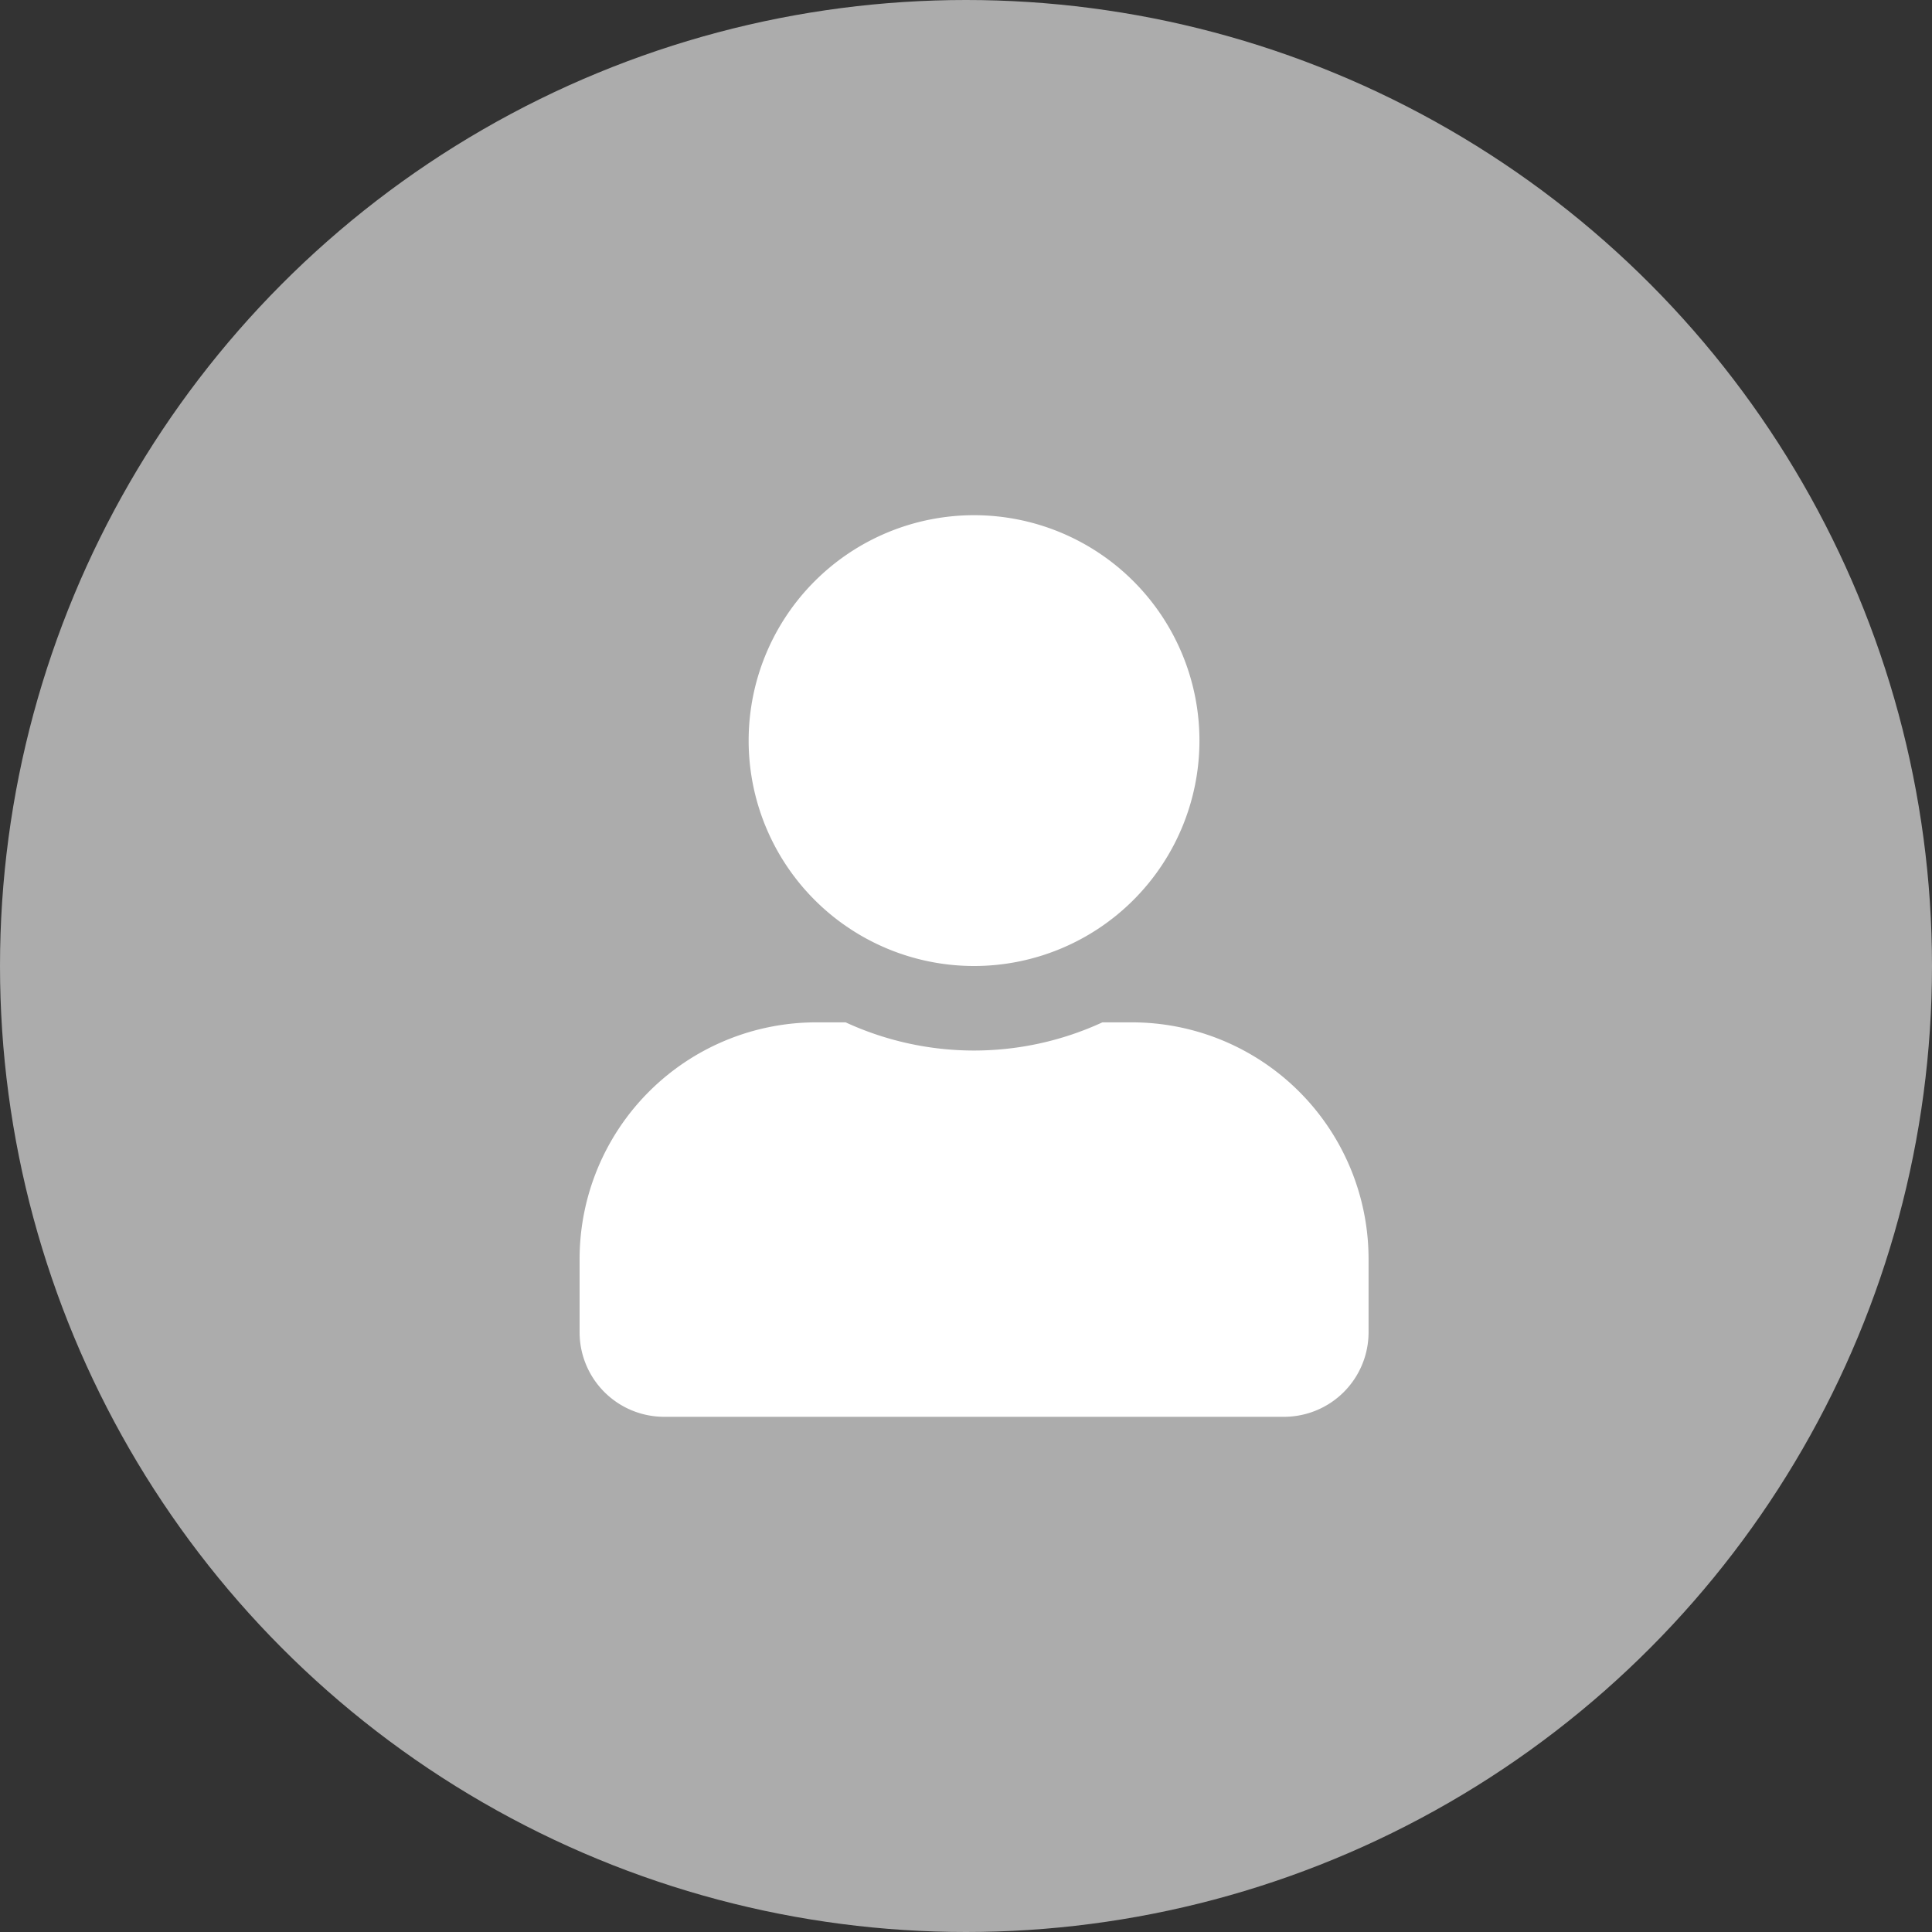 <svg xmlns="http://www.w3.org/2000/svg" width="30" height="30" viewBox="0 0 30 30">
  <rect x="0" y="0" width="30" height="30" fill="#333333" stroke="none"/>
  <g id="Group_14106" data-name="Group 14106" transform="translate(-1272 -46)">
    <circle id="Ellipse_1" data-name="Ellipse 1" cx="15" cy="15" r="15" transform="translate(1272 46)" fill="#fff" opacity="0.59"/>
    <path id="Icon_awesome-user" data-name="Icon awesome-user" d="M6.125,7a3.5,3.5,0,1,0-3.5-3.5A3.5,3.5,0,0,0,6.125,7Zm2.45.875H8.118a4.76,4.76,0,0,1-3.987,0H3.675A3.676,3.676,0,0,0,0,11.55v1.137A1.313,1.313,0,0,0,1.313,14h9.625a1.313,1.313,0,0,0,1.313-1.312V11.55A3.676,3.676,0,0,0,8.575,7.875Z" transform="translate(1281 54)" fill="#fff"/>
  </g>
</svg>
